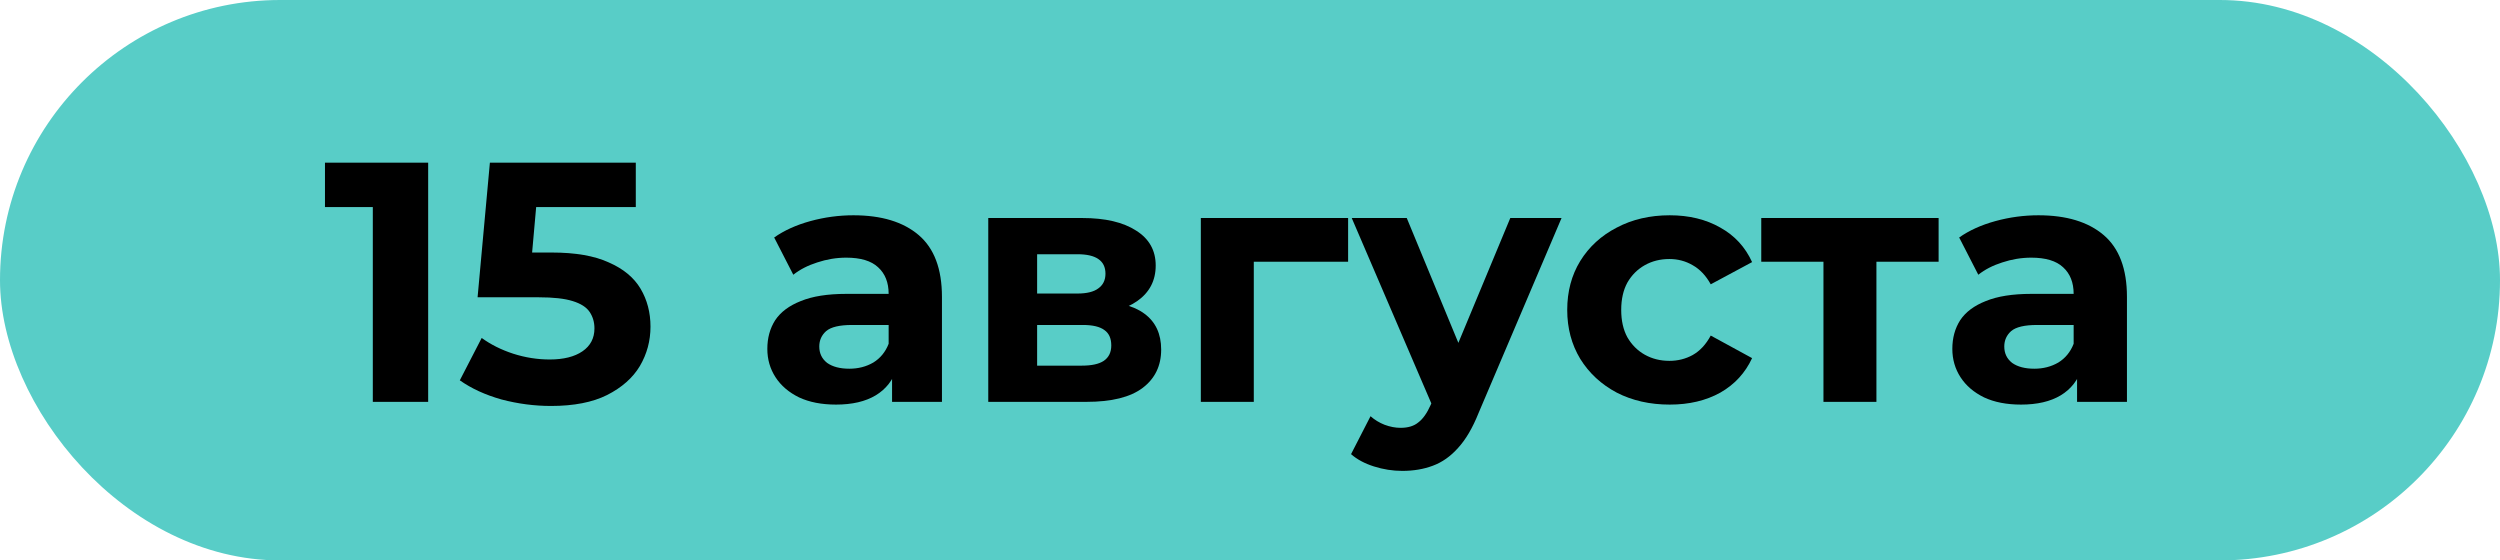 <?xml version="1.0" encoding="UTF-8"?> <svg xmlns="http://www.w3.org/2000/svg" width="1829" height="410" viewBox="0 0 1829 410" fill="none"> <rect width="1829" height="410" rx="205" fill="#58CDC7"></rect> <path d="M272.75 294V134L290.25 151.5H237.75V119H313.25V294H272.75Z" fill="black"></path> <path d="M403.15 297C390.984 297 378.9 295.417 366.9 292.25C355.067 288.917 344.9 284.25 336.4 278.25L352.4 247.25C359.067 252.083 366.734 255.917 375.4 258.75C384.234 261.583 393.15 263 402.15 263C412.317 263 420.317 261 426.15 257C431.984 253 434.9 247.417 434.9 240.25C434.9 235.75 433.734 231.75 431.4 228.25C429.067 224.75 424.9 222.083 418.9 220.25C413.067 218.417 404.817 217.5 394.15 217.5H349.4L358.4 119H465.15V151.5H372.9L393.9 133L387.65 203.25L366.65 184.75H403.65C420.984 184.75 434.9 187.167 445.4 192C456.067 196.667 463.817 203.083 468.65 211.25C473.484 219.417 475.9 228.667 475.9 239C475.9 249.333 473.317 258.917 468.15 267.75C462.984 276.417 454.984 283.5 444.15 289C433.484 294.333 419.817 297 403.15 297Z" fill="black"></path> <path d="M652.633 294V267.75L650.133 262V215C650.133 206.667 647.549 200.167 642.383 195.5C637.383 190.833 629.633 188.5 619.133 188.5C611.966 188.5 604.883 189.667 597.883 192C591.049 194.167 585.216 197.167 580.383 201L566.383 173.75C573.716 168.583 582.549 164.583 592.883 161.75C603.216 158.917 613.716 157.5 624.383 157.5C644.883 157.5 660.799 162.333 672.133 172C683.466 181.667 689.133 196.75 689.133 217.25V294H652.633ZM611.633 296C601.133 296 592.133 294.25 584.633 290.75C577.133 287.083 571.383 282.167 567.383 276C563.383 269.833 561.383 262.917 561.383 255.25C561.383 247.25 563.299 240.25 567.133 234.25C571.133 228.25 577.383 223.583 585.883 220.25C594.383 216.75 605.466 215 619.133 215H654.883V237.75H623.383C614.216 237.75 607.883 239.25 604.383 242.25C601.049 245.25 599.383 249 599.383 253.5C599.383 258.5 601.299 262.5 605.133 265.5C609.133 268.333 614.549 269.75 621.383 269.75C627.883 269.75 633.716 268.25 638.883 265.25C644.049 262.083 647.799 257.5 650.133 251.5L656.133 269.5C653.299 278.167 648.133 284.75 640.633 289.25C633.133 293.75 623.466 296 611.633 296Z" fill="black"></path> <path d="M723.012 294V159.5H791.762C808.595 159.5 821.762 162.583 831.262 168.75C840.762 174.75 845.512 183.25 845.512 194.25C845.512 205.25 841.012 213.917 832.012 220.25C823.178 226.417 811.428 229.5 796.762 229.5L800.762 220.5C817.095 220.5 829.262 223.5 837.262 229.5C845.428 235.5 849.512 244.25 849.512 255.75C849.512 267.583 845.012 276.917 836.012 283.75C827.012 290.583 813.262 294 794.762 294H723.012ZM758.762 267.5H791.512C798.678 267.5 804.012 266.333 807.512 264C811.178 261.5 813.012 257.75 813.012 252.75C813.012 247.583 811.345 243.833 808.012 241.5C804.678 239 799.428 237.75 792.262 237.75H758.762V267.5ZM758.762 214.75H788.262C795.095 214.75 800.178 213.5 803.512 211C807.012 208.5 808.762 204.917 808.762 200.25C808.762 195.417 807.012 191.833 803.512 189.5C800.178 187.167 795.095 186 788.262 186H758.762V214.75Z" fill="black"></path> <path d="M878.529 294V159.5H986.279V191.5H908.529L917.279 183V294H878.529Z" fill="black"></path> <path d="M1025.93 344.5C1018.93 344.5 1012.01 343.417 1005.18 341.25C998.346 339.083 992.763 336.083 988.43 332.25L1002.68 304.5C1005.68 307.167 1009.1 309.25 1012.93 310.75C1016.93 312.25 1020.85 313 1024.68 313C1030.18 313 1034.51 311.667 1037.68 309C1041.01 306.5 1044.01 302.25 1046.68 296.25L1053.68 279.75L1056.68 275.5L1104.93 159.5H1142.43L1081.68 302.25C1077.35 313.083 1072.35 321.583 1066.68 327.75C1061.18 333.917 1055.01 338.25 1048.18 340.75C1041.51 343.25 1034.1 344.5 1025.93 344.5ZM1048.93 299.25L988.93 159.5H1029.18L1075.68 272L1048.93 299.25Z" fill="black"></path> <path d="M1221.58 296C1207.08 296 1194.17 293.083 1182.83 287.25C1171.5 281.25 1162.58 273 1156.08 262.5C1149.75 252 1146.58 240.083 1146.58 226.75C1146.58 213.25 1149.75 201.333 1156.08 191C1162.58 180.5 1171.5 172.333 1182.83 166.5C1194.17 160.5 1207.08 157.5 1221.58 157.5C1235.75 157.5 1248.08 160.5 1258.58 166.5C1269.08 172.333 1276.83 180.75 1281.83 191.75L1251.58 208C1248.08 201.667 1243.67 197 1238.33 194C1233.17 191 1227.5 189.5 1221.33 189.5C1214.67 189.5 1208.67 191 1203.33 194C1198 197 1193.75 201.25 1190.58 206.75C1187.58 212.25 1186.08 218.917 1186.08 226.75C1186.08 234.583 1187.58 241.25 1190.58 246.75C1193.75 252.25 1198 256.5 1203.33 259.5C1208.67 262.5 1214.67 264 1221.33 264C1227.5 264 1233.17 262.583 1238.33 259.75C1243.67 256.75 1248.08 252 1251.58 245.5L1281.83 262C1276.83 272.833 1269.08 281.25 1258.58 287.25C1248.08 293.083 1235.75 296 1221.58 296Z" fill="black"></path> <path d="M1334.04 294V182.5L1342.79 191.5H1288.54V159.5H1418.29V191.5H1364.04L1372.79 182.5V294H1334.04Z" fill="black"></path> <path d="M1519.58 294V267.75L1517.08 262V215C1517.08 206.667 1514.49 200.167 1509.33 195.5C1504.33 190.833 1496.58 188.5 1486.08 188.5C1478.91 188.5 1471.83 189.667 1464.83 192C1457.99 194.167 1452.16 197.167 1447.33 201L1433.33 173.75C1440.66 168.583 1449.49 164.583 1459.83 161.75C1470.16 158.917 1480.66 157.5 1491.33 157.5C1511.83 157.5 1527.74 162.333 1539.08 172C1550.41 181.667 1556.08 196.75 1556.08 217.25V294H1519.58ZM1478.58 296C1468.08 296 1459.08 294.25 1451.58 290.75C1444.08 287.083 1438.33 282.167 1434.33 276C1430.33 269.833 1428.33 262.917 1428.33 255.25C1428.33 247.25 1430.24 240.25 1434.08 234.25C1438.08 228.25 1444.33 223.583 1452.83 220.25C1461.33 216.75 1472.41 215 1486.08 215H1521.83V237.75H1490.33C1481.16 237.75 1474.83 239.25 1471.33 242.25C1467.99 245.25 1466.33 249 1466.33 253.5C1466.33 258.5 1468.24 262.5 1472.08 265.5C1476.08 268.333 1481.49 269.75 1488.33 269.75C1494.83 269.75 1500.66 268.25 1505.83 265.25C1510.99 262.083 1514.74 257.5 1517.08 251.5L1523.08 269.5C1520.24 278.167 1515.08 284.75 1507.58 289.25C1500.08 293.75 1490.41 296 1478.58 296Z" fill="black"></path> </svg> 